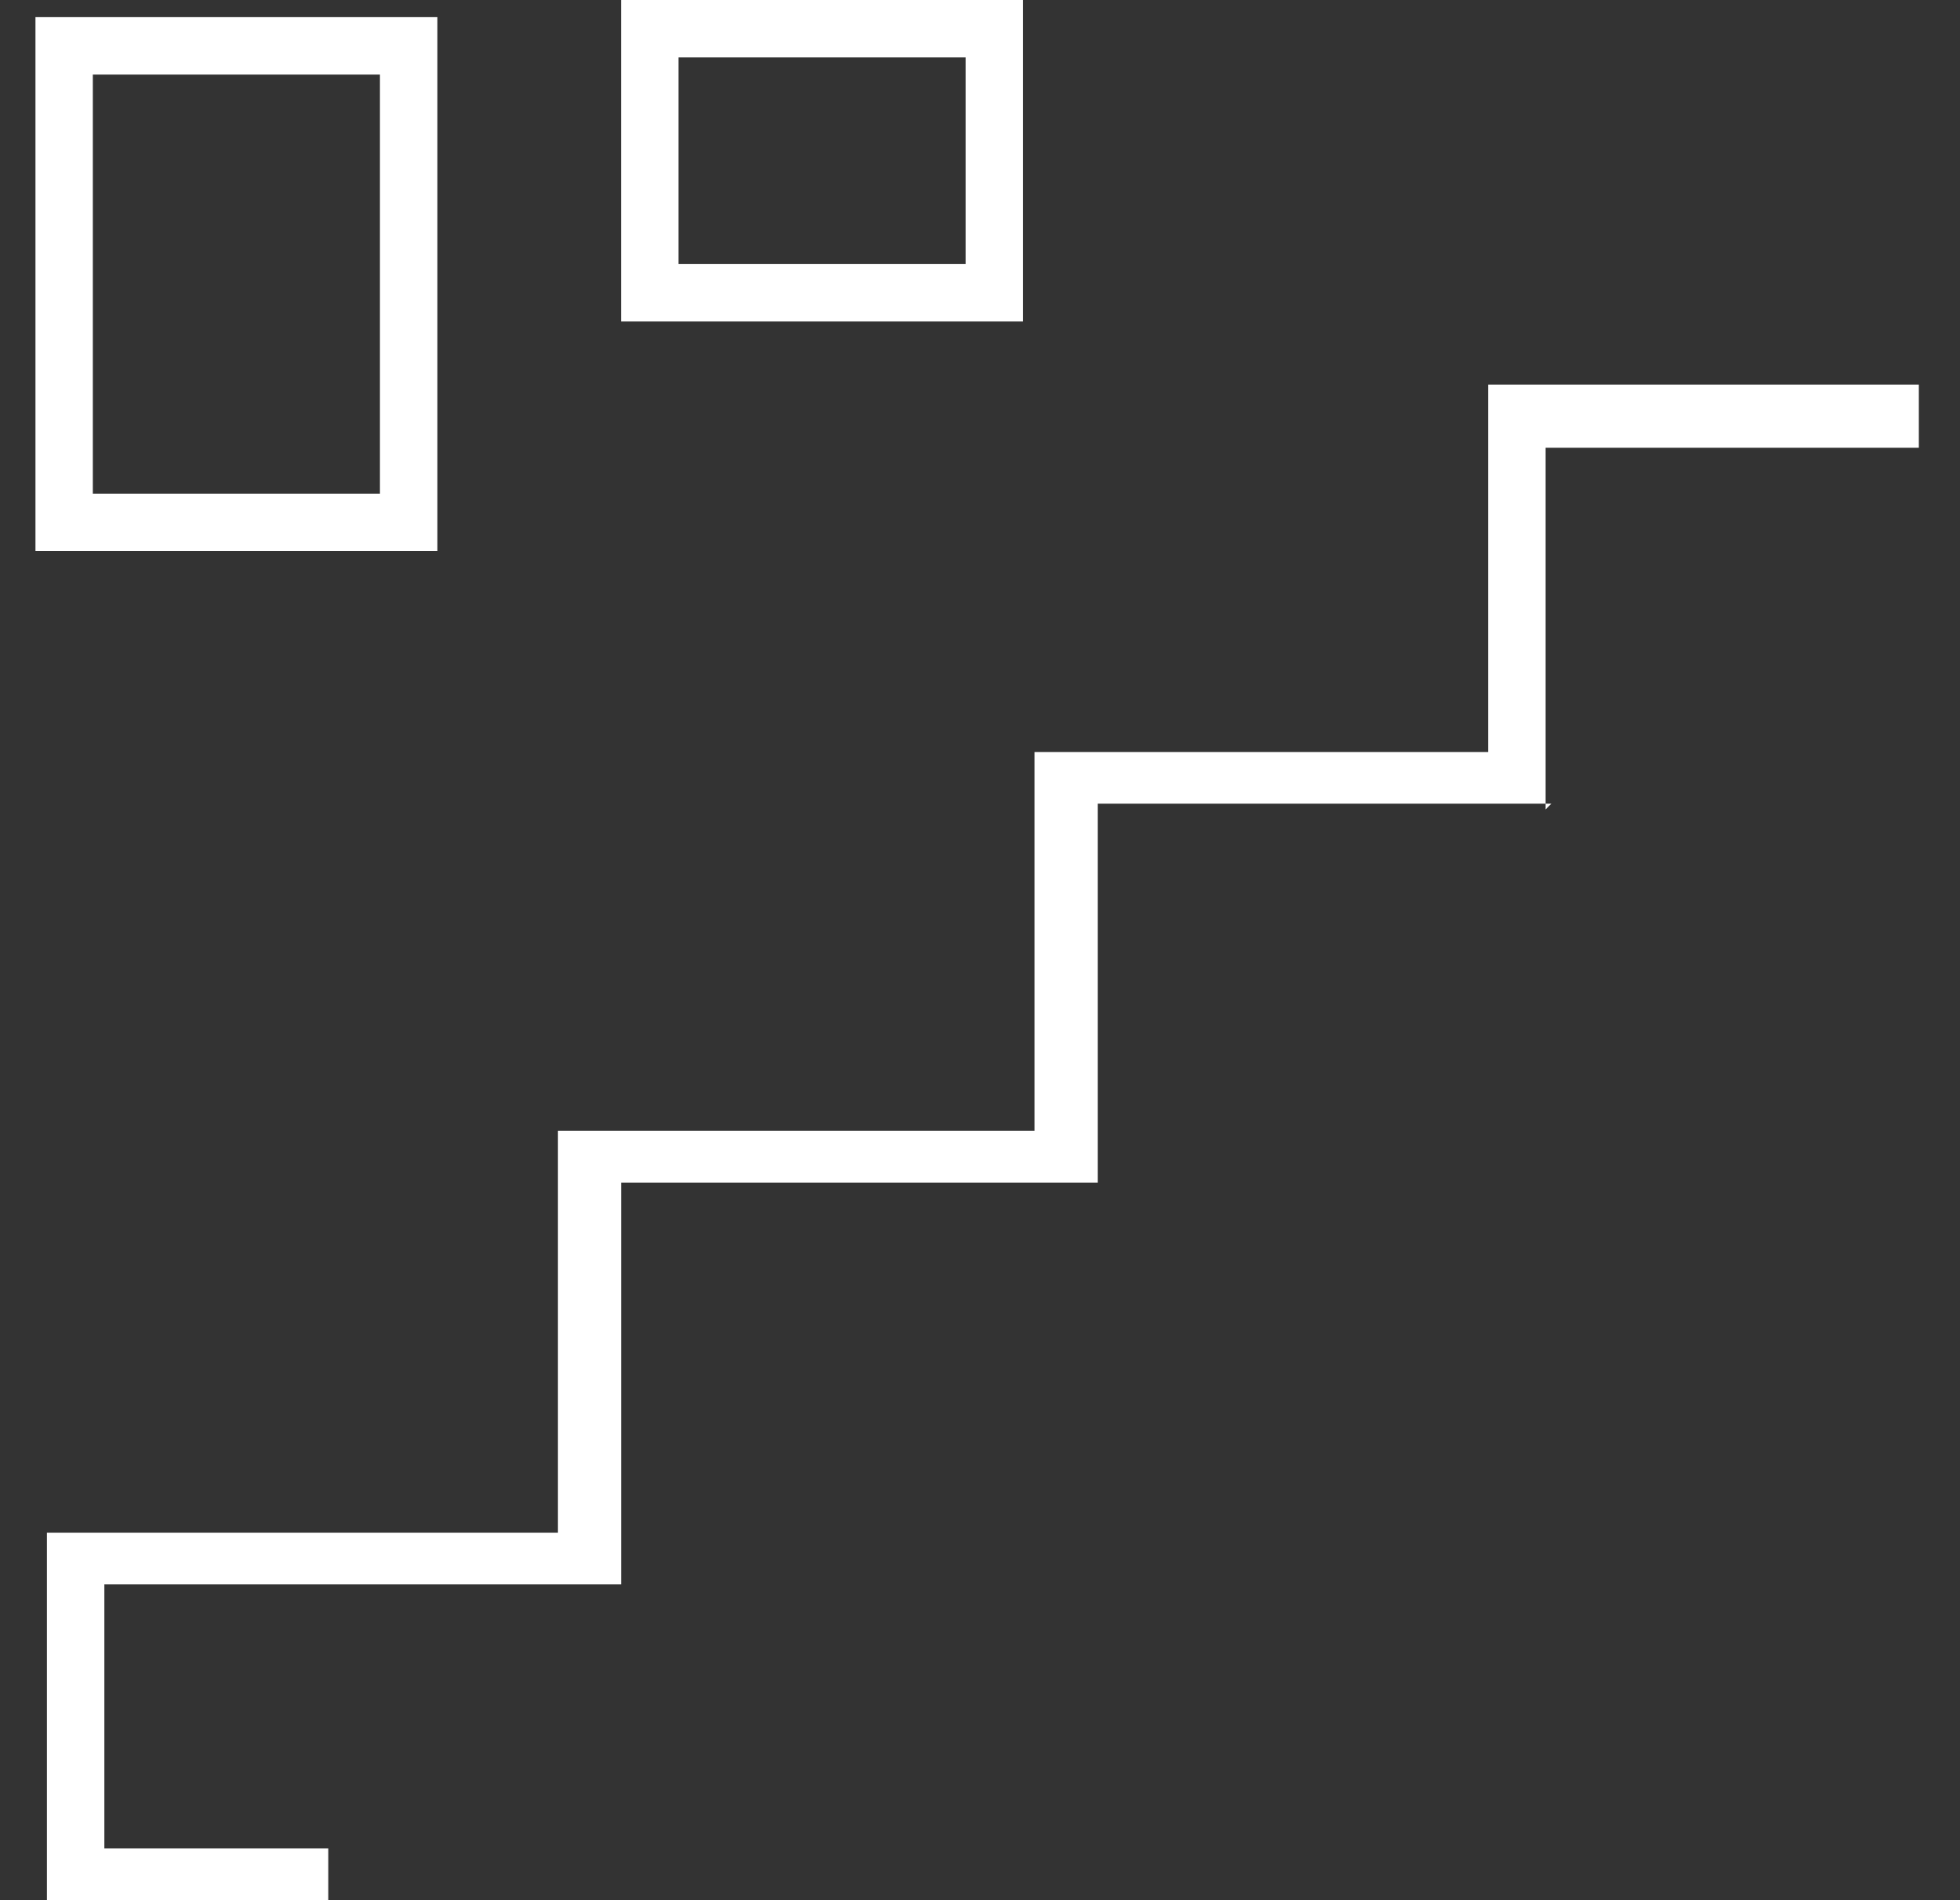 <svg width="33" height="32" viewBox="0 0 33 32" fill="none" xmlns="http://www.w3.org/2000/svg">
<rect x="0" y="0" width="33" height="32" fill="#333333" stroke="none"/>
<g clip-path="url(#clip0_2416_5242)">
<g clip-path="url(#clip1_2416_5242)">
<path d="M26.119 13.534H18.482V19.915H10.458V26.682H1.757V31.129H5.527V32.096H0.79V25.812H9.394V19.044H17.418V12.664H25.056V6.477H32.307V7.54H26.023V13.631L26.119 13.534Z" fill="white"/>
<path d="M7.364 9.28H0.597V0.289H7.364V9.377V9.28ZM1.563 8.313H6.397V1.256H1.563V8.41V8.313Z" fill="white"/>
<path d="M17.225 5.414H10.457V0H17.225V5.414ZM11.424 4.447H16.258V0.967H11.424V4.447Z" fill="white"/>
</g>
</g>
<defs>
<clipPath id="clip0_2416_5242">
<rect width="32" height="32" fill="white" transform="translate(0.5)"/>
</clipPath>
<clipPath id="clip1_2416_5242">
<rect width="31.807" height="32" fill="white" transform="translate(0.597)"/>
</clipPath>
</defs>
</svg>
